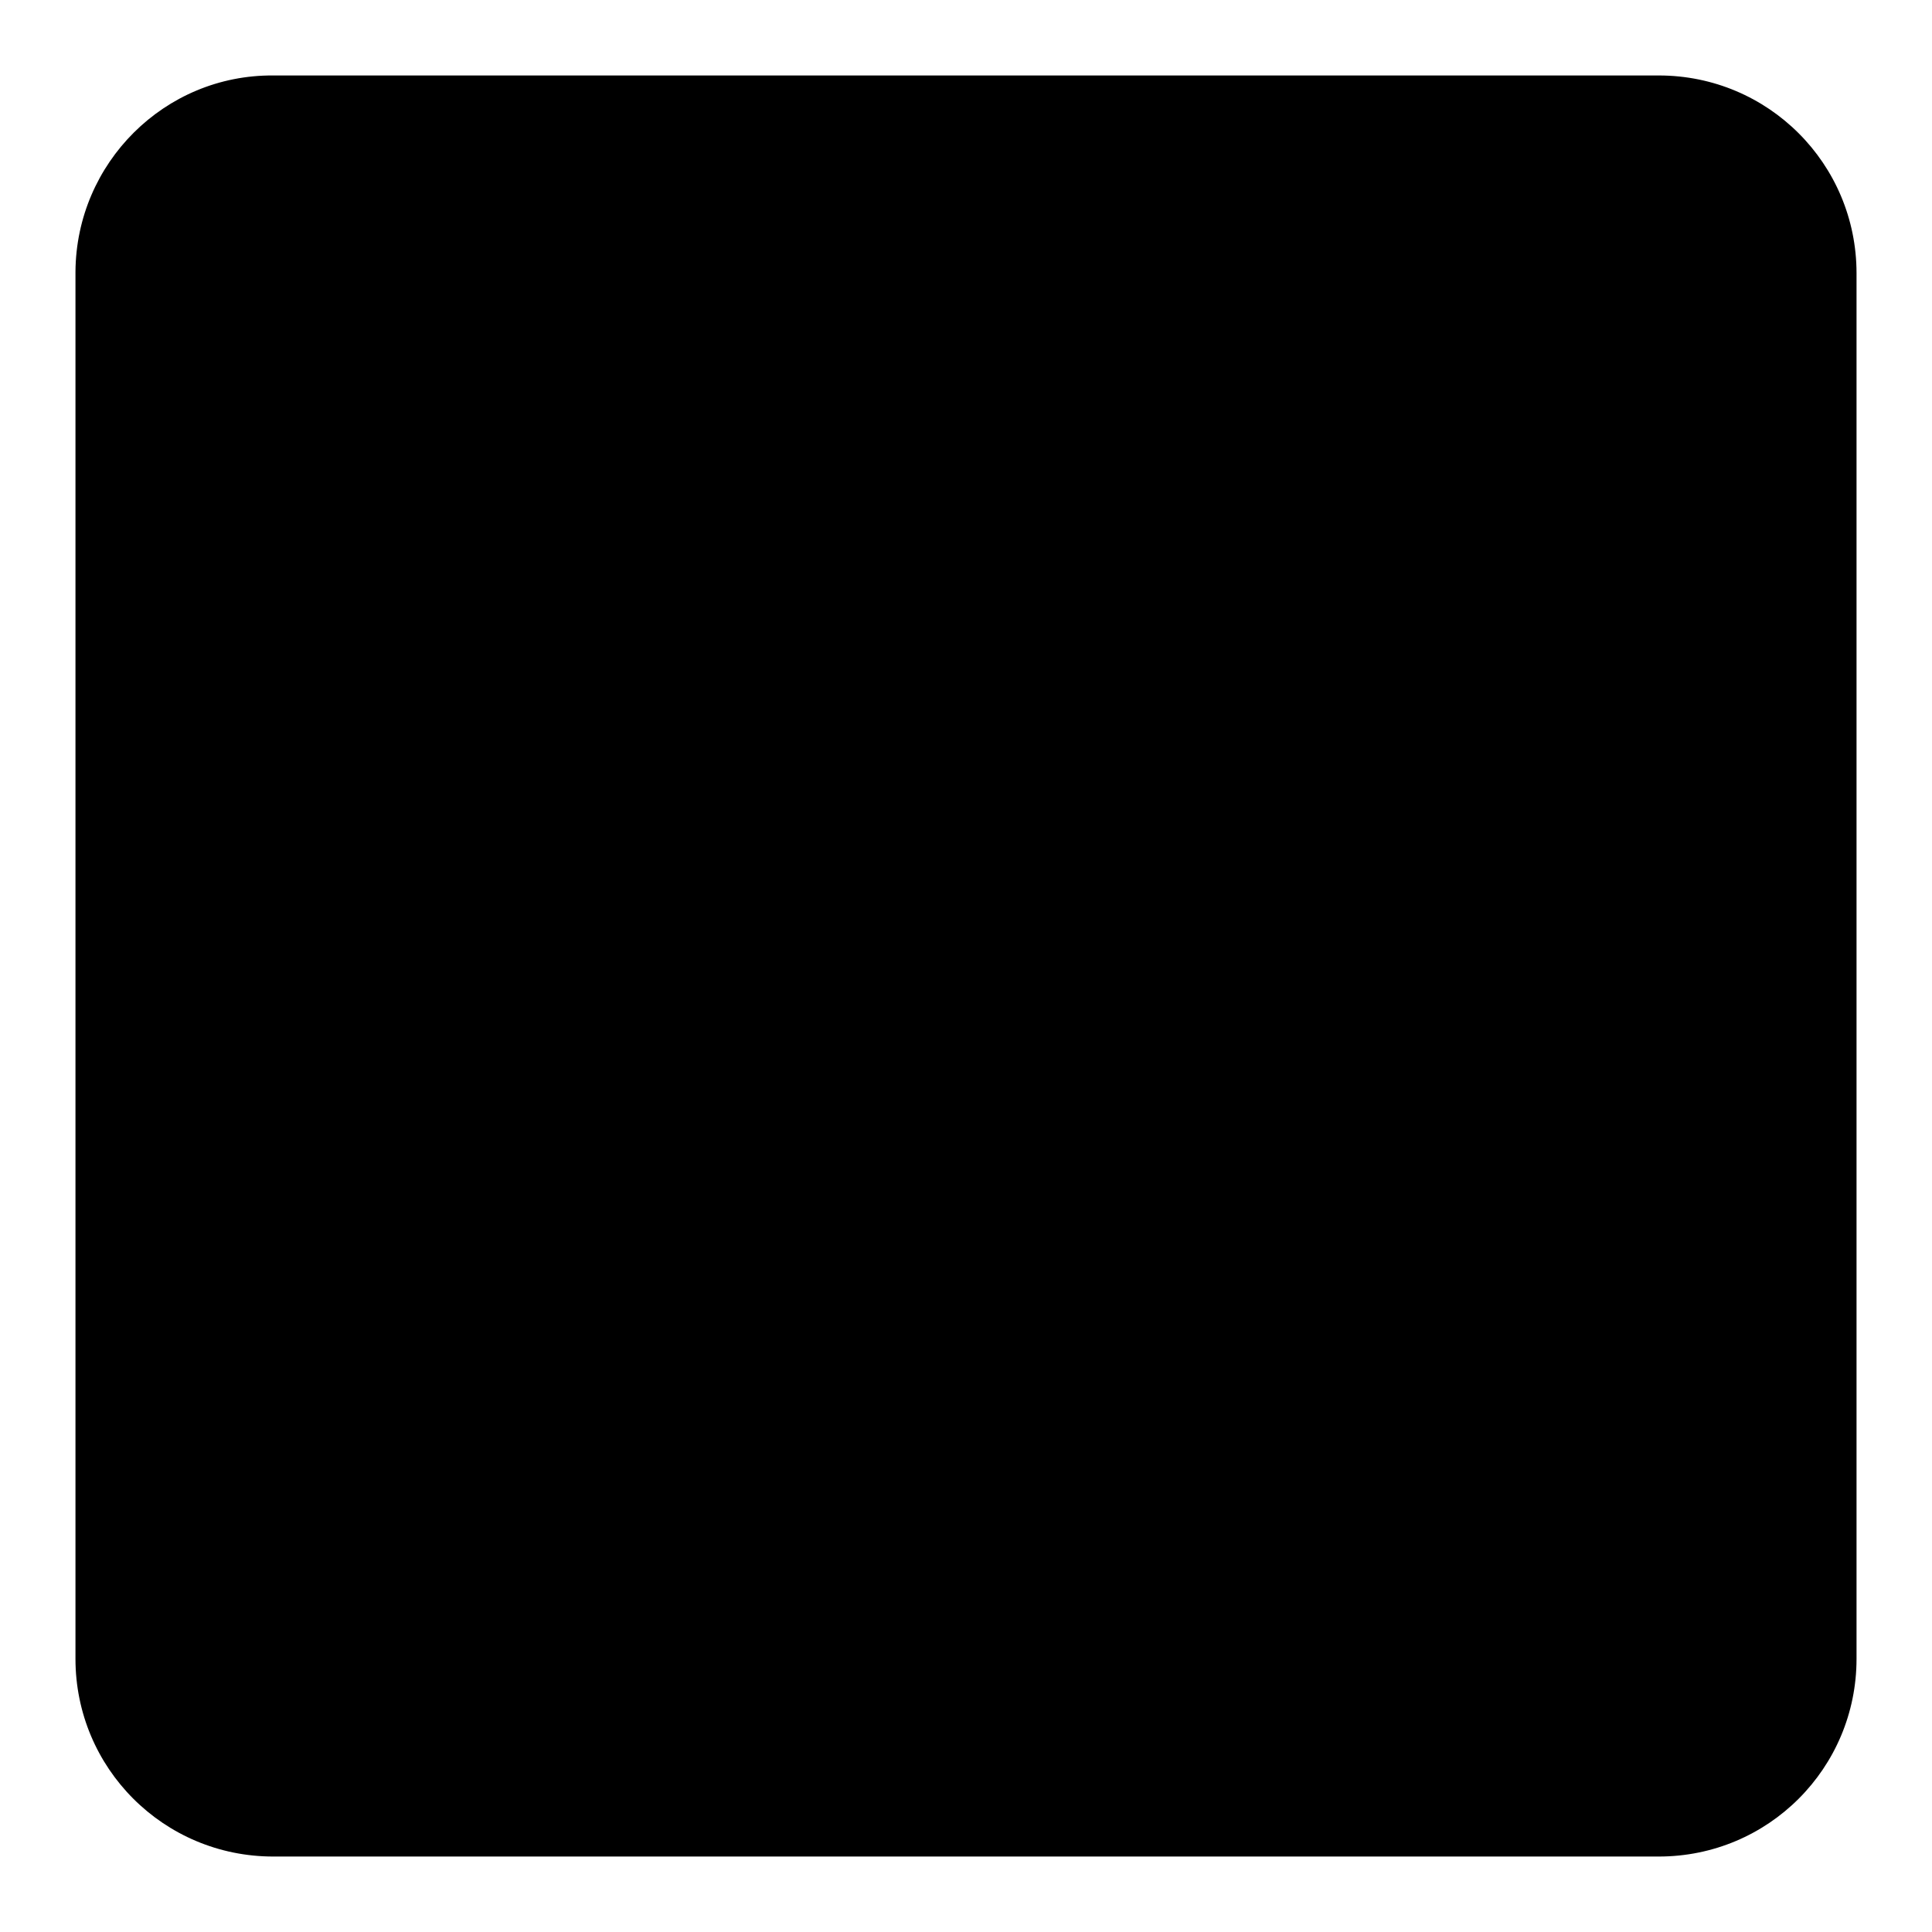 <?xml version="1.0" encoding="utf-8"?>
<!-- Svg Vector Icons : http://www.onlinewebfonts.com/icon -->
<!DOCTYPE svg PUBLIC "-//W3C//DTD SVG 1.1//EN" "http://www.w3.org/Graphics/SVG/1.1/DTD/svg11.dtd">
<svg version="1.1" xmlns="http://www.w3.org/2000/svg" xmlns:xlink="http://www.w3.org/1999/xlink" x="0px" y="0px" viewBox="0 0 256 256" enable-background="new 0 0 256 256" xml:space="preserve">
<g> <path fill="#000000" d="M219.8,10H36.2C21.8,9.9,10.1,21.6,10,36c0,0.1,0,0.1,0,0.2v183.6c0,14.5,11.7,26.2,26.2,26.2l0,0h183.6 c14.5,0,26.2-11.7,26.2-26.2l0,0V36.2C246,21.7,234.3,10,219.8,10L219.8,10z"/></g>
</svg>